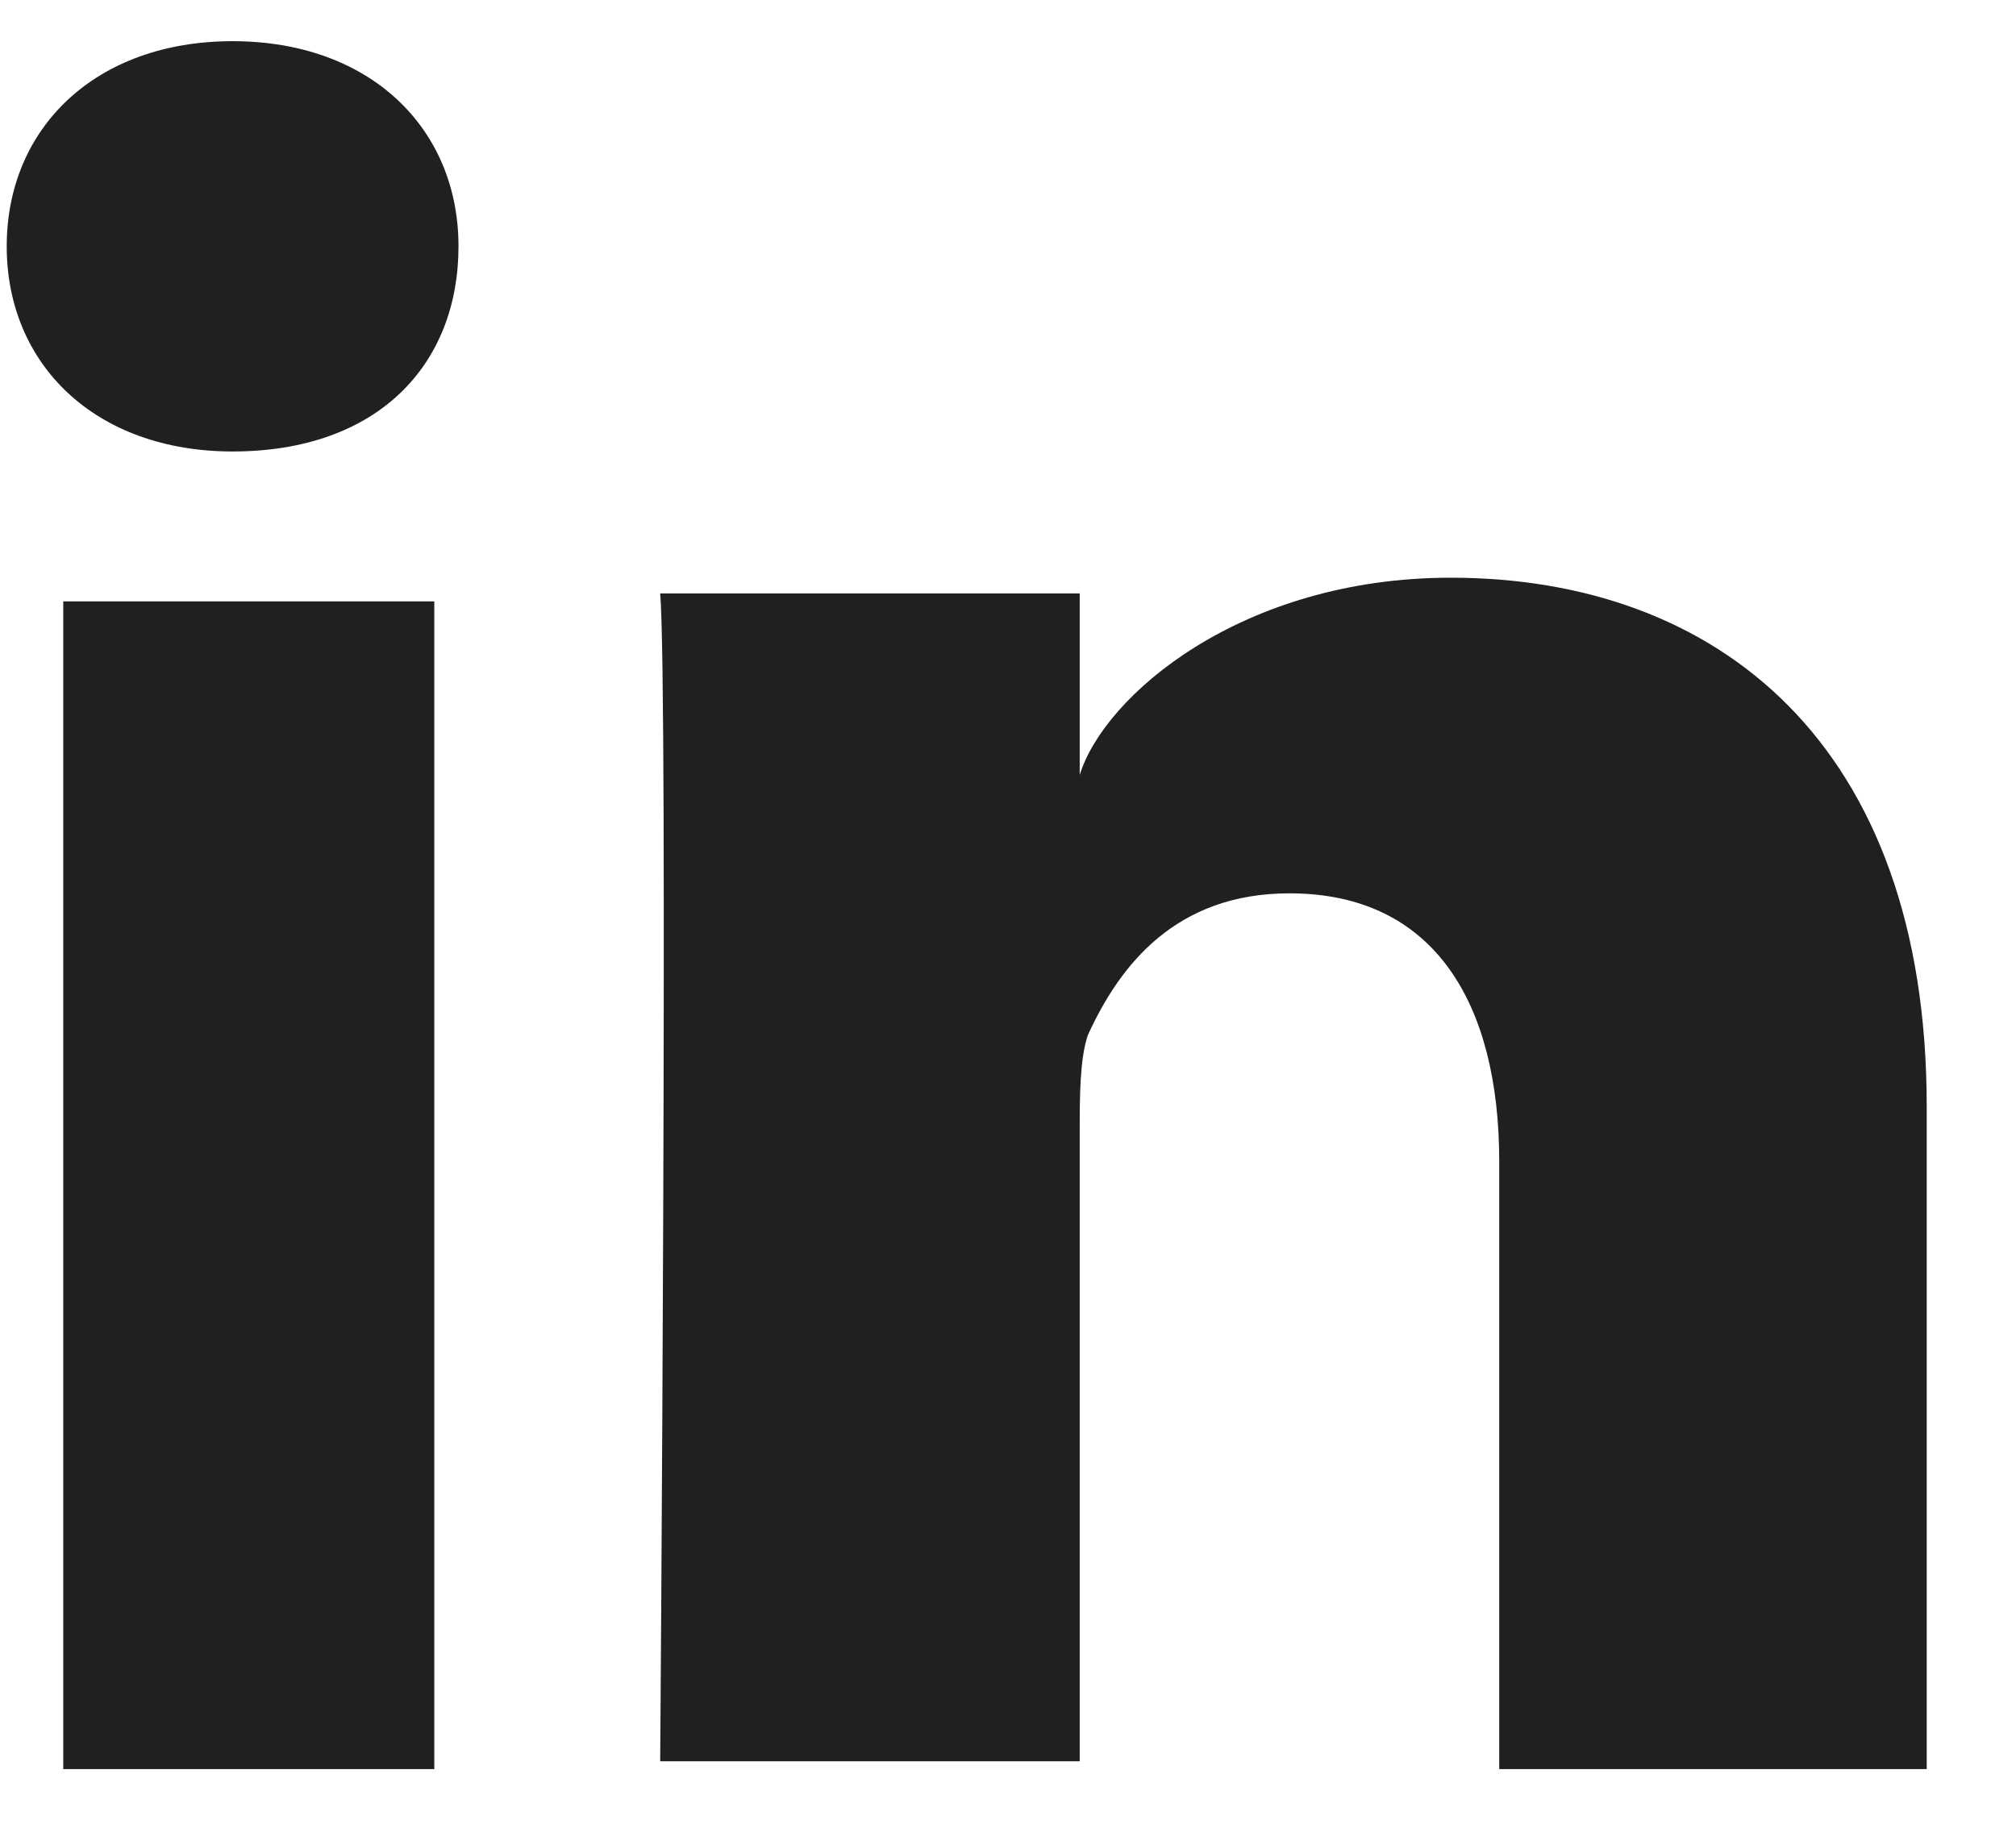 <svg width="21" height="19" viewBox="0 0 21 19" fill="none" xmlns="http://www.w3.org/2000/svg">
<path d="M4.524 18.429H0.659V6.265H4.524V18.429ZM2.423 4.703C0.995 4.703 0.07 3.799 0.07 2.566C0.07 1.333 0.995 0.429 2.423 0.429C3.852 0.429 4.776 1.333 4.776 2.566C4.776 3.799 3.936 4.703 2.423 4.703ZM20.07 18.429H15.617V12.1C15.617 10.456 14.944 9.306 13.432 9.306C12.255 9.306 11.667 10.045 11.331 10.785C11.247 11.032 11.247 11.443 11.247 11.771V18.347H6.877C6.877 18.347 6.961 7.169 6.877 6.182H11.247V8.073C11.499 7.251 12.928 6.018 15.112 6.018C17.885 6.018 20.07 7.744 20.07 11.525V18.429Z" fill="#202020"/>
</svg>
